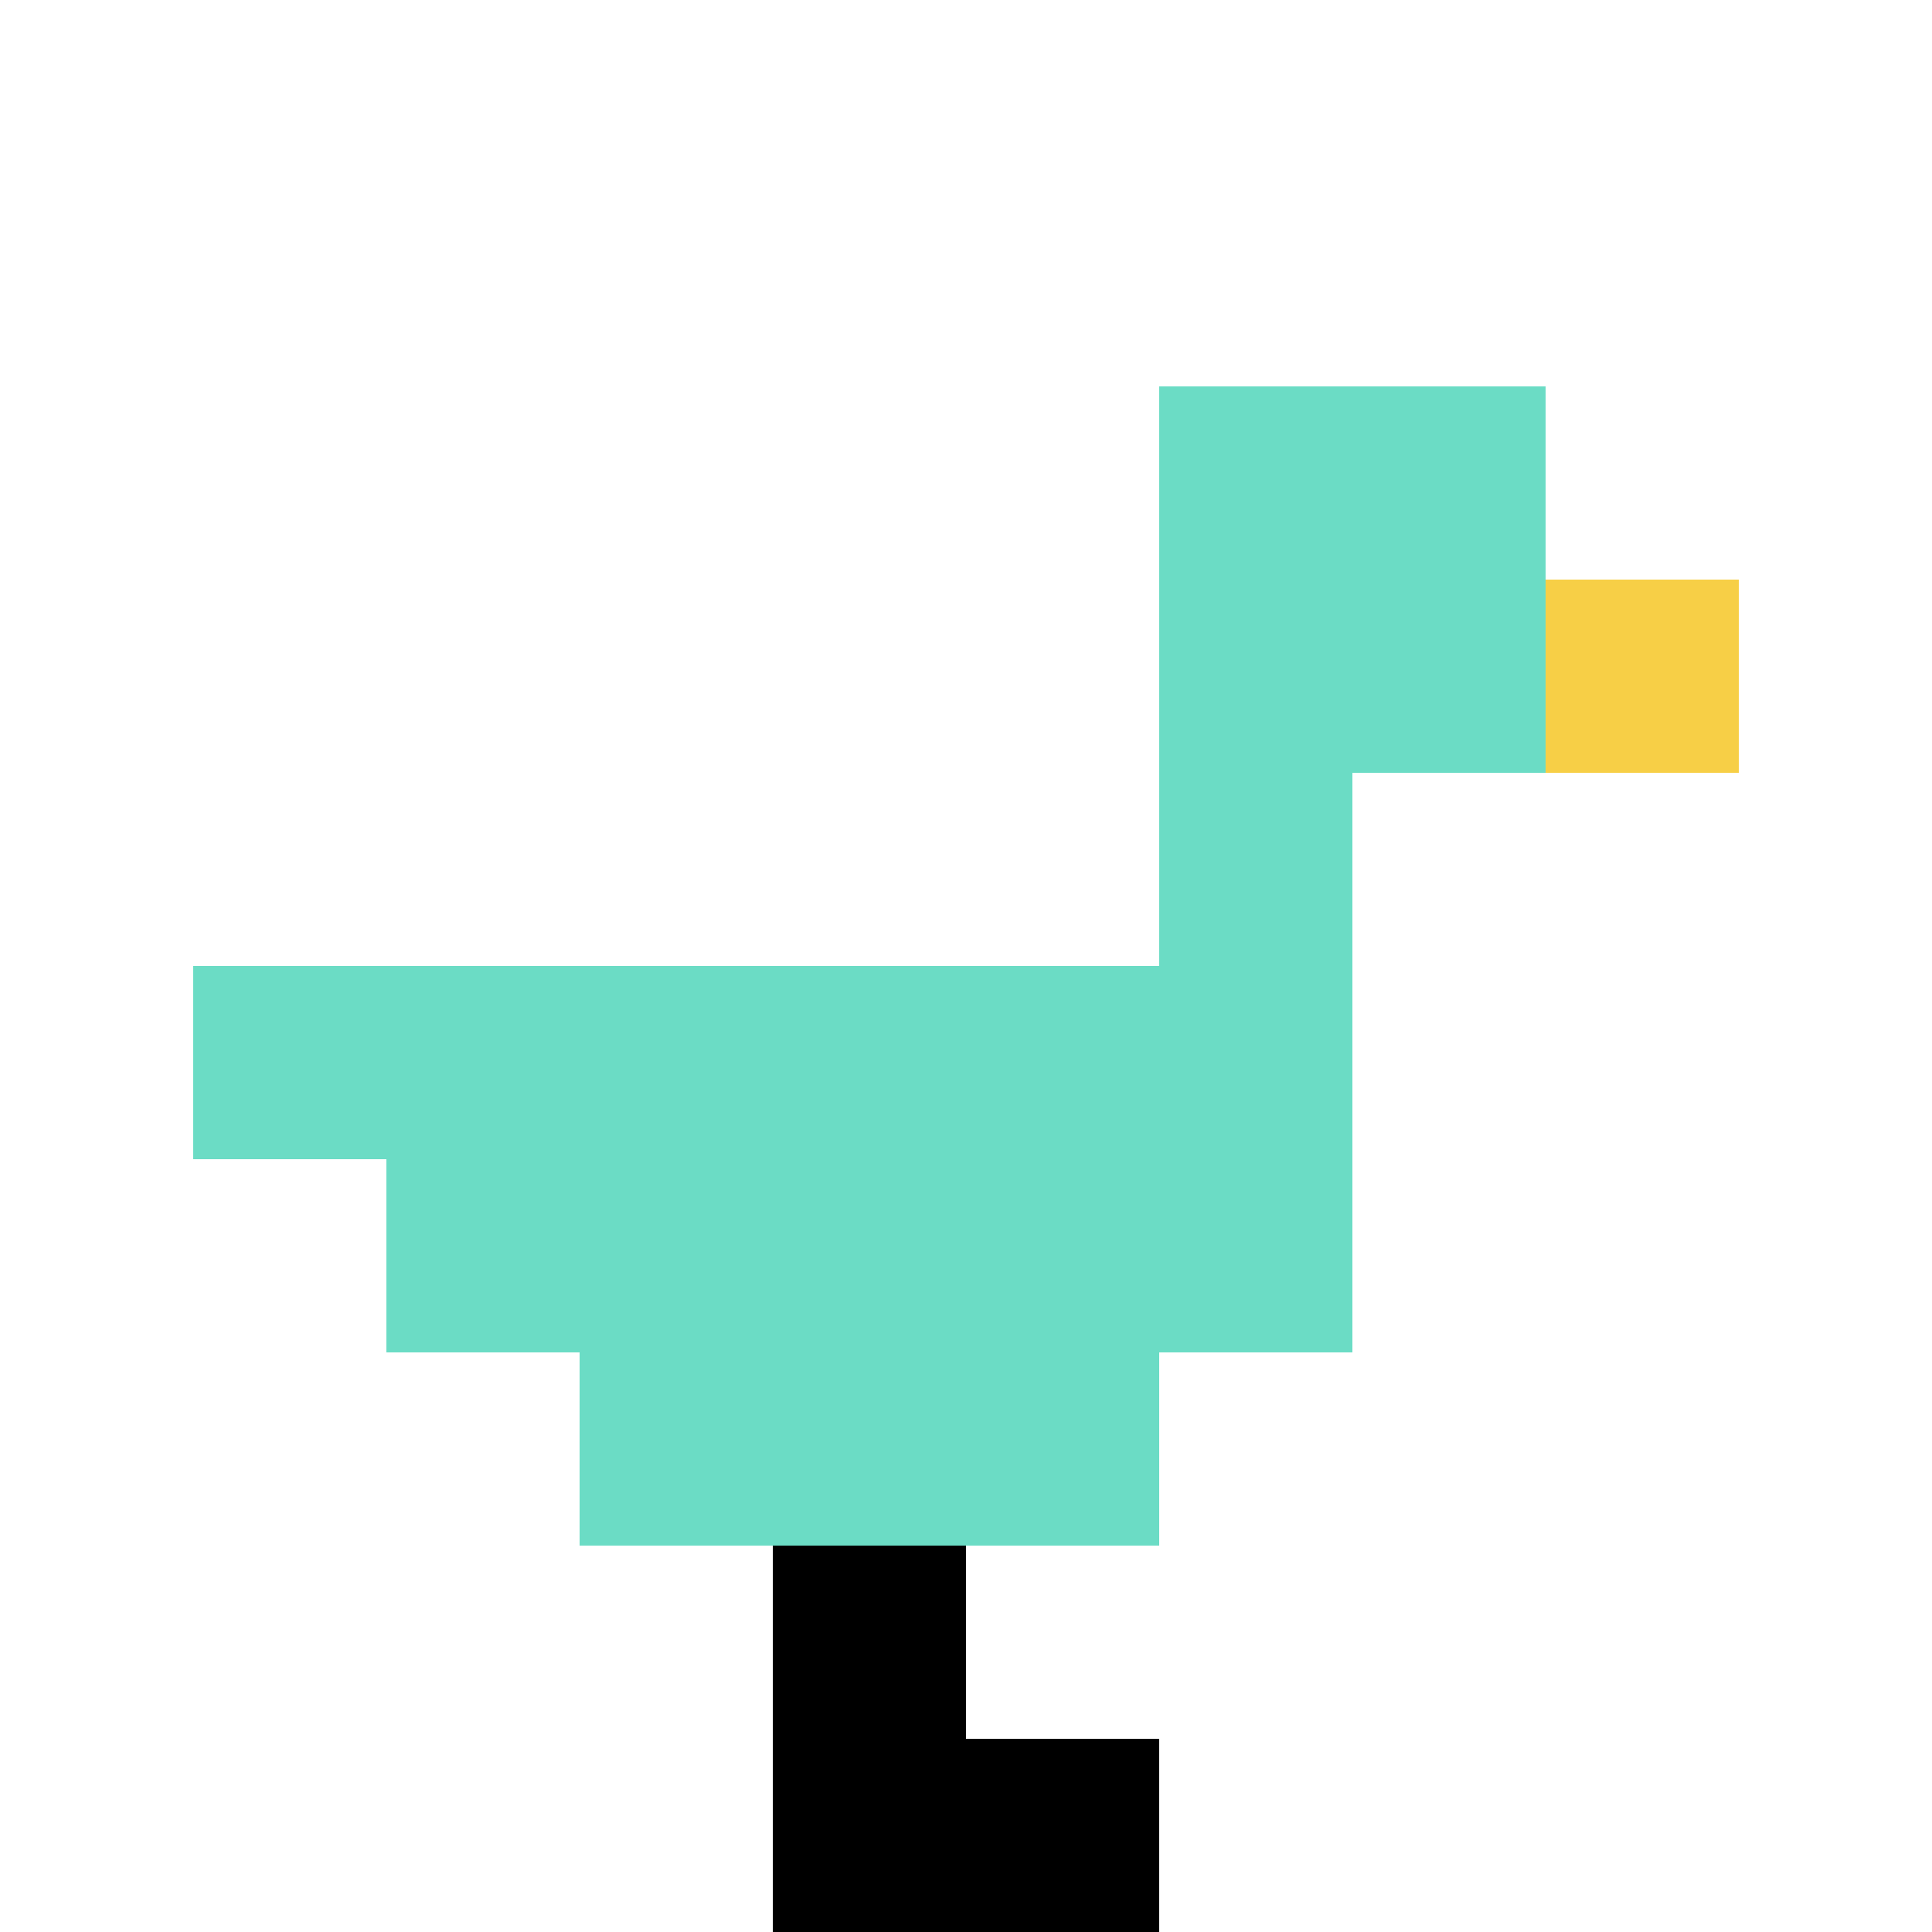 <svg xmlns="http://www.w3.org/2000/svg" version="1.1" width="702" height="702"><title>'goose-pfp-351154' by Dmitri Cherniak</title><desc>seed=351154
backgroundColor=#ffffff
padding=20
innerPadding=0
timeout=500
dimension=1
border=false
Save=function(){return n.handleSave()}
frame=30

Rendered at Tue Jan 28 2025 18:01:46 GMT-0800 (Pacific Standard Time)
Generated in &lt;1ms
</desc><defs></defs><rect width="100%" height="100%" fill="#ffffff"></rect><g><g id="0-0"><rect x="0" y="0" height="702" width="702" fill="#ffffff"></rect><g><rect id="0-0-6-2-2-2" x="421.2" y="140.4" width="140.4" height="140.4" fill="#6BDCC5"></rect><rect id="0-0-6-2-1-4" x="421.2" y="140.4" width="70.2" height="280.8" fill="#6BDCC5"></rect><rect id="0-0-1-5-5-1" x="70.2" y="351" width="351" height="70.2" fill="#6BDCC5"></rect><rect id="0-0-2-5-5-2" x="140.4" y="351" width="351" height="140.4" fill="#6BDCC5"></rect><rect id="0-0-3-5-3-3" x="210.6" y="351" width="210.6" height="210.6" fill="#6BDCC5"></rect><rect id="0-0-8-3-1-1" x="561.6" y="210.6" width="70.2" height="70.2" fill="#F7CF46"></rect><rect id="0-0-4-8-1-2" x="280.8" y="561.6" width="70.2" height="140.4" fill="#000000"></rect><rect id="0-0-4-9-2-1" x="280.8" y="631.8" width="140.4" height="70.2" fill="#000000"></rect></g><rect x="0" y="0" stroke="white" stroke-width="0" height="702" width="702" fill="none"></rect></g></g></svg>